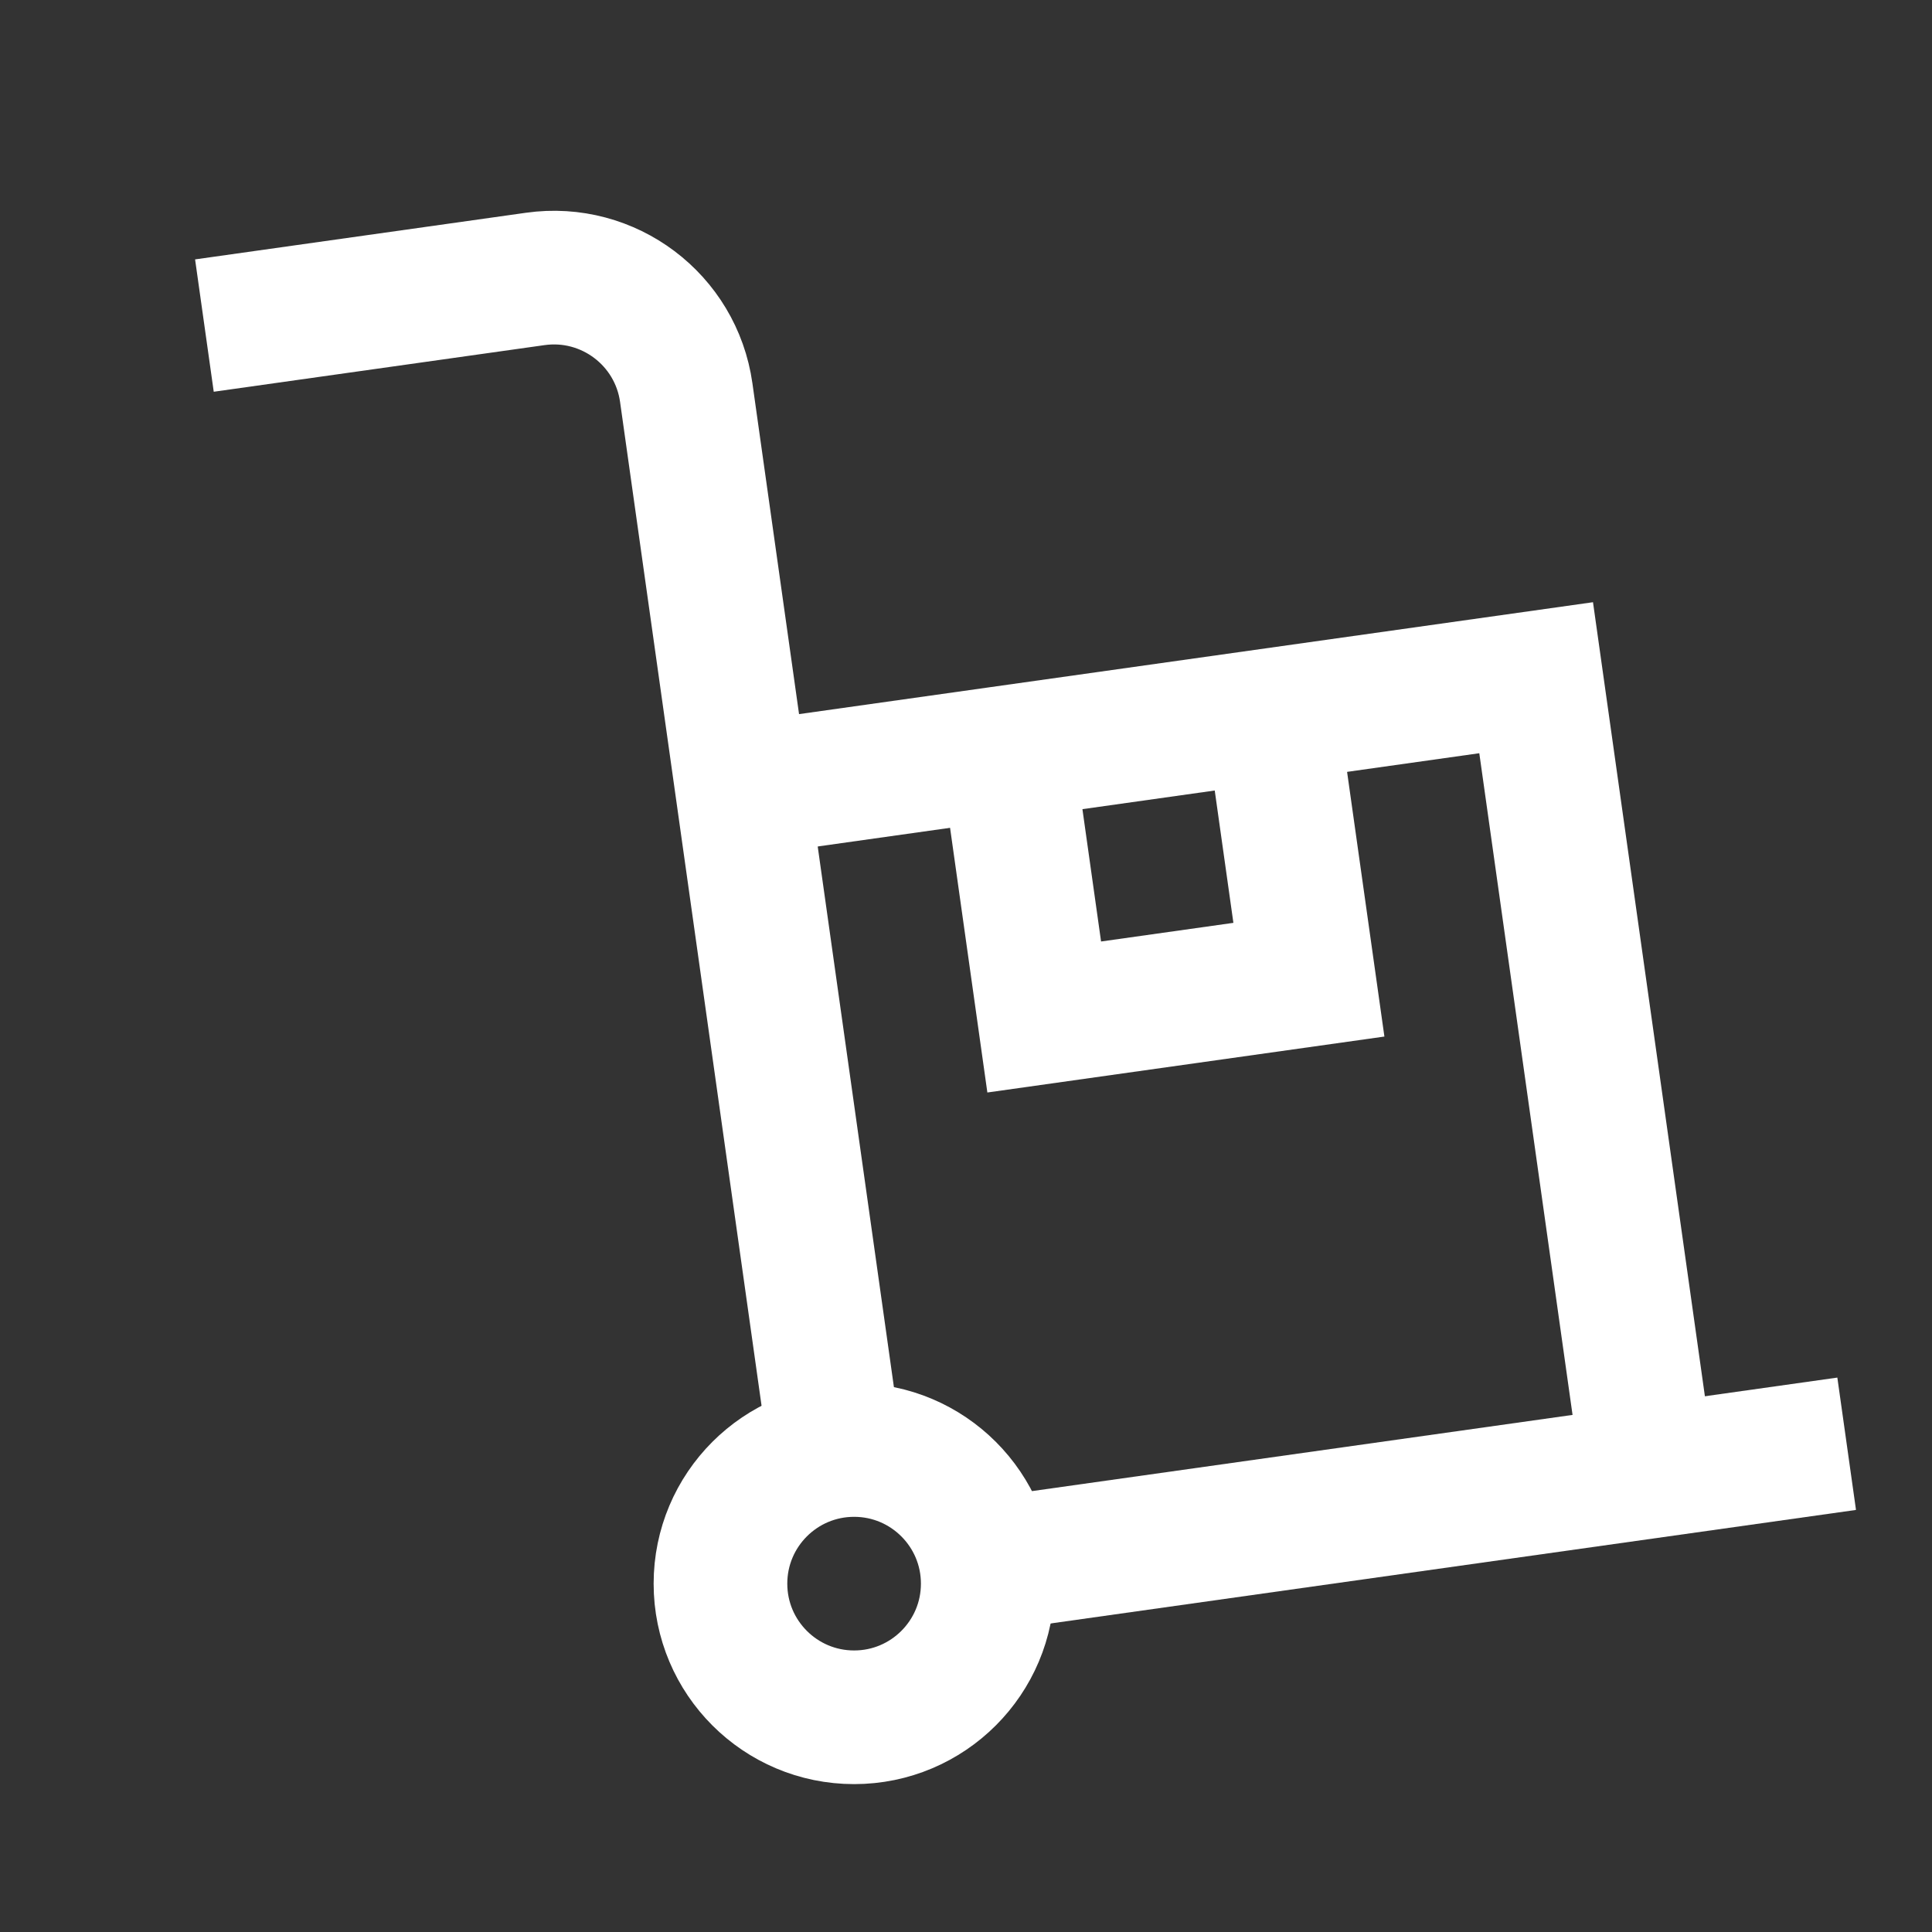 <svg xmlns="http://www.w3.org/2000/svg" width="66" height="66" viewBox="0 0 66 66" fill="none"><rect x="0" y="0" width="66" height="66" fill="#333333" stroke="none"/><g clip-path="url(#clip0_40000100_7041)"><g clip-path="url(#clip1_40000100_7041)"><path d="M25.352 26.975L52.477 23.152L56.3 50.277" stroke="white" stroke-width="4.566" stroke-miterlimit="10"></path><path d="M63.085 49.321L33.7 53.463" stroke="white" stroke-width="4.566" stroke-miterlimit="10"></path><path d="M28.541 49.579L23.443 13.412C23.092 10.916 20.782 9.177 18.285 9.529L6.983 11.122" stroke="white" stroke-width="4.566" stroke-miterlimit="10"></path><path d="M29.178 58.665C31.699 58.665 33.743 56.621 33.743 54.1C33.743 51.578 31.699 49.534 29.178 49.534C26.656 49.534 24.612 51.578 24.612 54.1C24.612 56.621 26.656 58.665 29.178 58.665Z" stroke="white" stroke-width="4.566" stroke-miterlimit="10"></path><path d="M43.439 24.426L44.714 33.468L35.672 34.742L34.398 25.701" stroke="white" stroke-width="4.566" stroke-miterlimit="10"></path></g></g><defs><clipPath id="clip0_40000100_7041"><rect width="65" height="65" fill="white" transform="translate(0.93 0.84)"></rect></clipPath><clipPath id="clip1_40000100_7041"><rect width="58.47" height="58.47" fill="white" transform="translate(4.93 4.84)"></rect></clipPath></defs></svg>